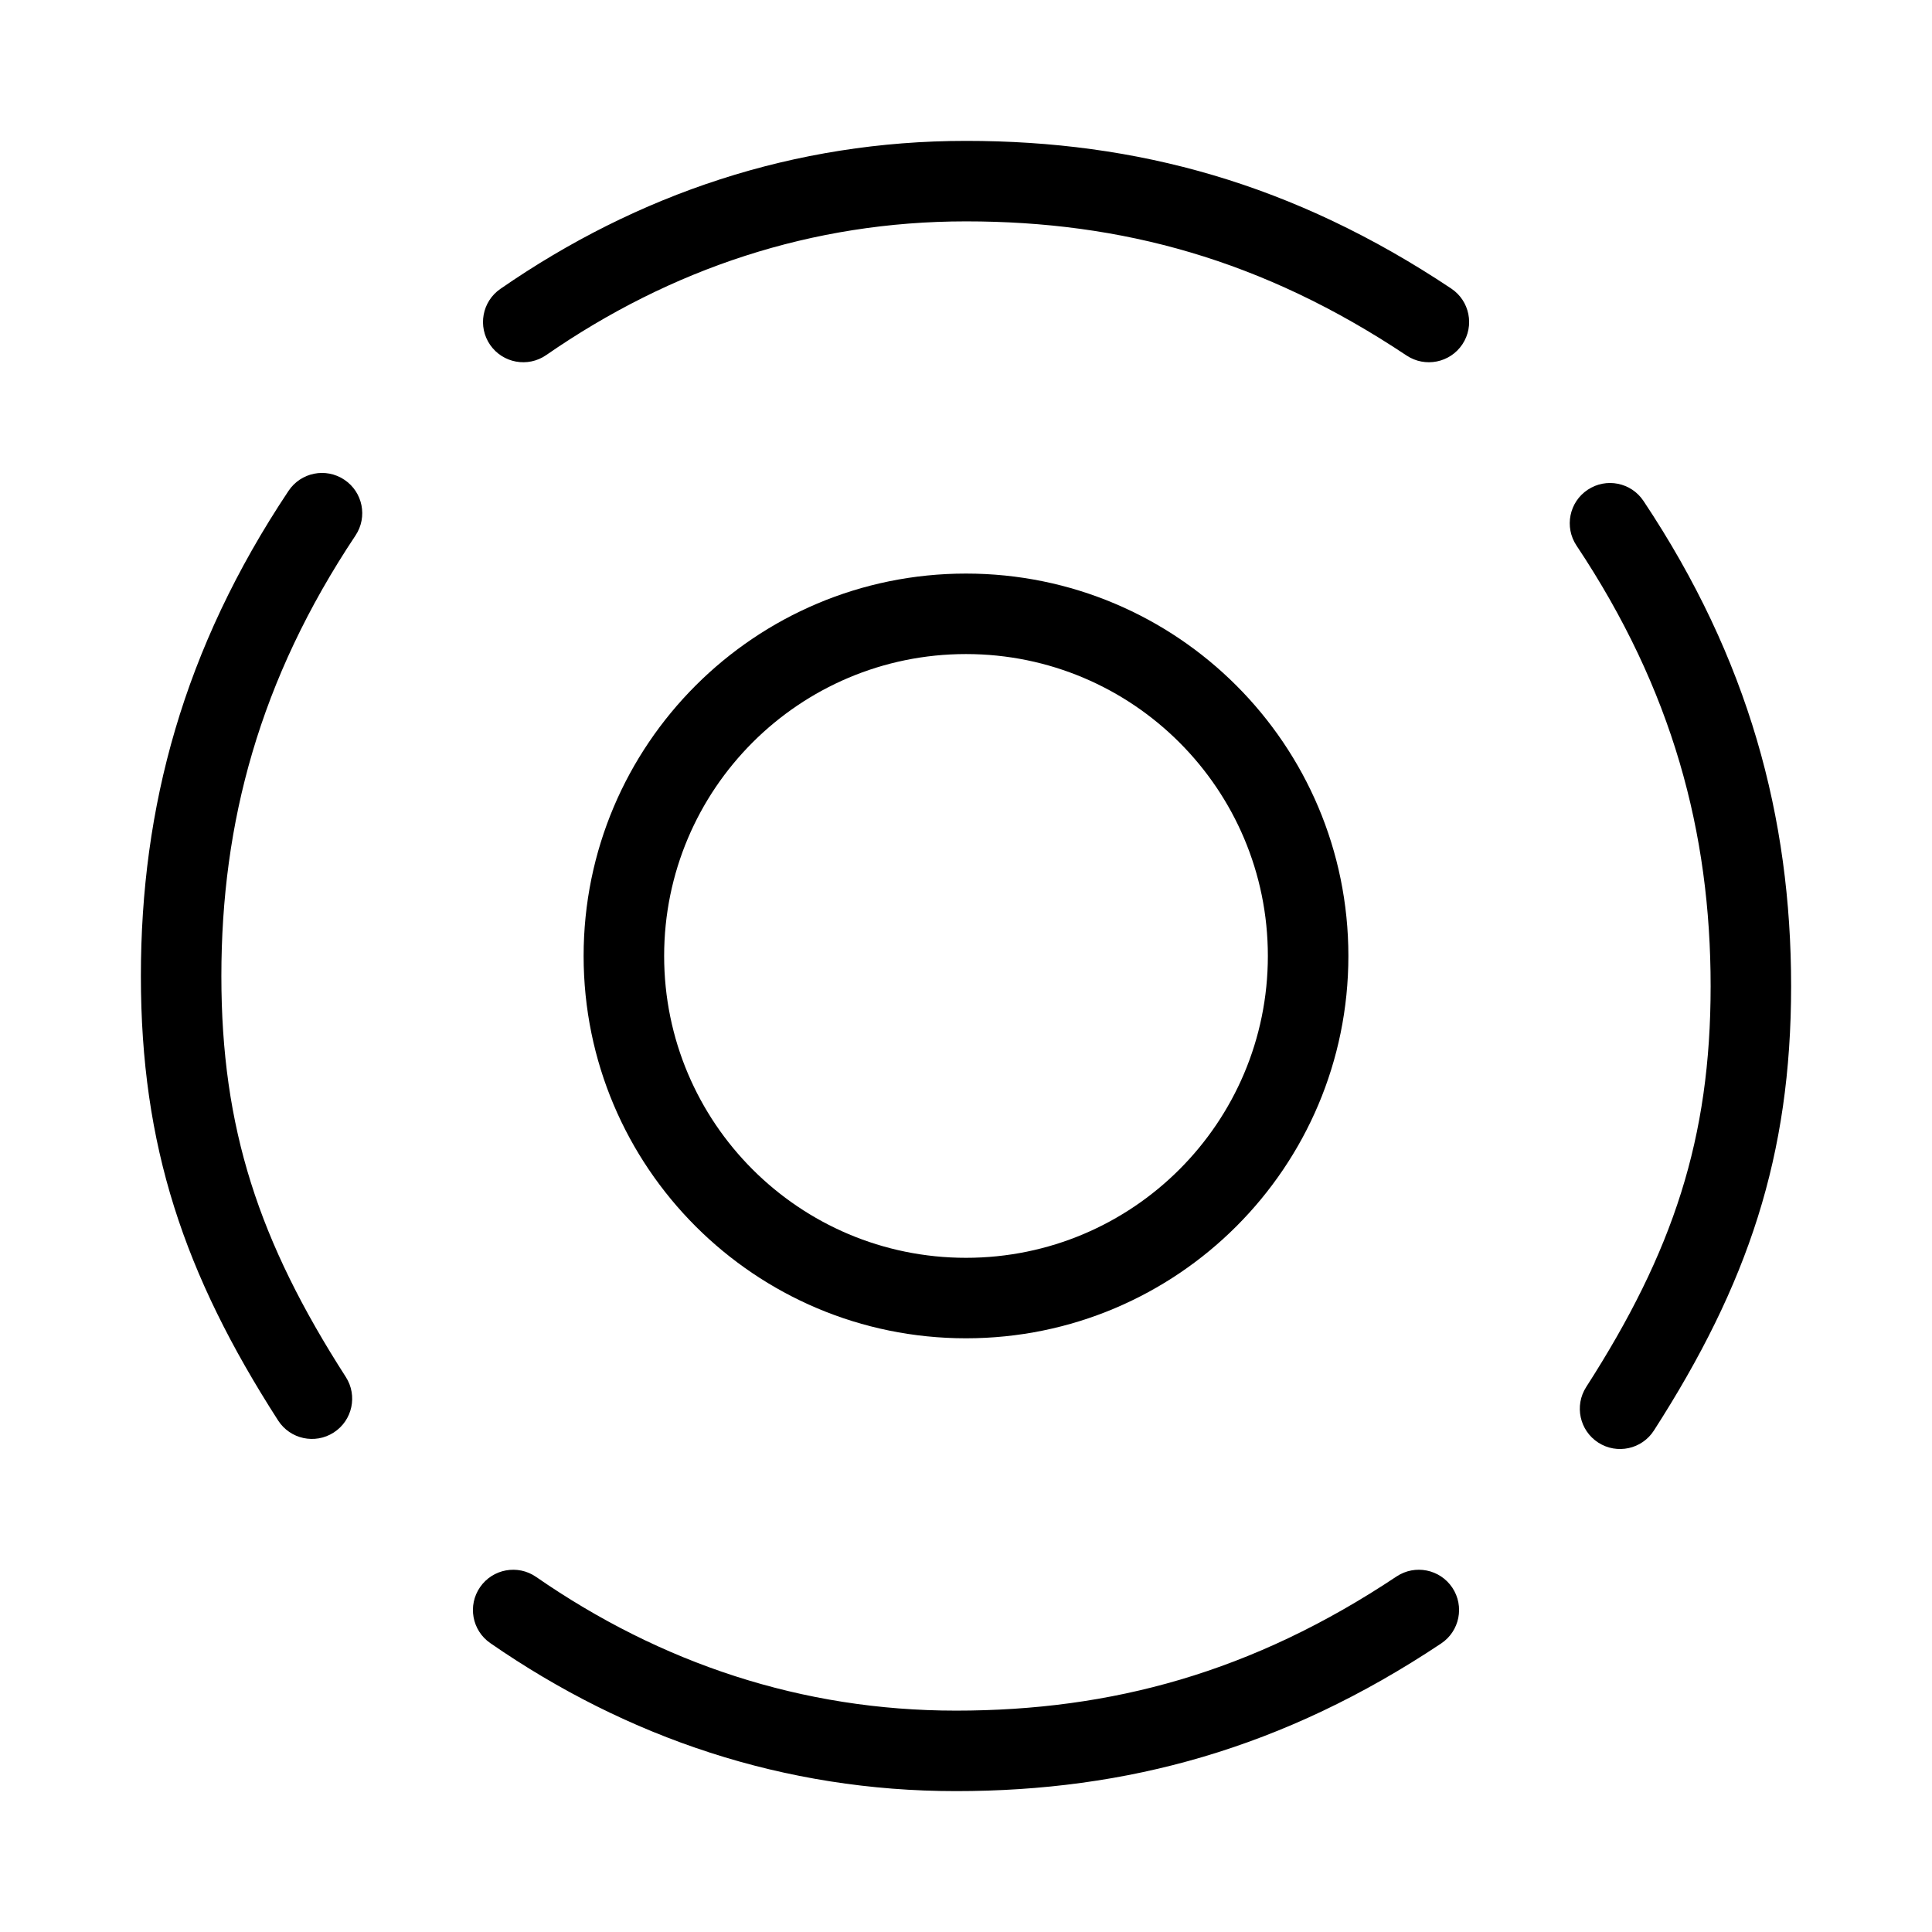 <svg width="50" height="50" viewBox="0 0 50 50" fill="none" xmlns="http://www.w3.org/2000/svg">
<path fill-rule="evenodd" clip-rule="evenodd" d="M25 32.552C29.315 32.552 32.812 29.054 32.812 24.74C32.812 20.425 29.315 16.927 25 16.927C20.685 16.927 17.188 20.425 17.188 24.74C17.188 29.054 20.685 32.552 25 32.552ZM25 34.635C30.465 34.635 34.896 30.205 34.896 24.74C34.896 19.274 30.465 14.844 25 14.844C19.535 14.844 15.104 19.274 15.104 24.74C15.104 30.205 19.535 34.635 25 34.635Z" fill="black"/>
<path fill-rule="evenodd" clip-rule="evenodd" d="M24.74 44.271C20.749 44.271 17.097 43.042 13.874 40.81C13.401 40.483 12.752 40.601 12.425 41.074C12.097 41.547 12.215 42.196 12.688 42.523C16.236 44.979 20.297 46.354 24.74 46.354C29.153 46.354 33.212 45.257 37.297 42.533C37.775 42.214 37.905 41.568 37.586 41.089C37.266 40.61 36.62 40.481 36.141 40.8C32.413 43.285 28.76 44.271 24.74 44.271Z" fill="black"/>
<path fill-rule="evenodd" clip-rule="evenodd" d="M25 5.729C21.009 5.729 17.358 6.958 14.135 9.19C13.662 9.517 13.013 9.399 12.685 8.926C12.358 8.453 12.476 7.804 12.949 7.477C16.497 5.021 20.558 3.646 25 3.646C29.413 3.646 33.472 4.743 37.557 7.467C38.036 7.786 38.165 8.432 37.846 8.911C37.527 9.39 36.88 9.519 36.401 9.2C32.674 6.715 29.02 5.729 25 5.729Z" fill="black"/>
<path fill-rule="evenodd" clip-rule="evenodd" d="M5.729 25.261C5.729 29.2 6.698 32.133 8.949 35.635C9.26 36.119 9.12 36.763 8.636 37.074C8.152 37.385 7.508 37.245 7.197 36.761C4.761 32.972 3.646 29.654 3.646 25.261C3.646 20.898 4.743 16.789 7.467 12.704C7.786 12.225 8.432 12.095 8.911 12.415C9.39 12.734 9.519 13.38 9.2 13.859C6.716 17.586 5.729 21.289 5.729 25.261Z" fill="black"/>
<path fill-rule="evenodd" clip-rule="evenodd" d="M44.271 25.521C44.271 29.461 43.302 32.393 41.051 35.895C40.74 36.379 40.88 37.024 41.364 37.335C41.848 37.646 42.492 37.506 42.803 37.022C45.239 33.232 46.354 29.914 46.354 25.521C46.354 21.159 45.257 17.05 42.533 12.964C42.214 12.485 41.568 12.356 41.089 12.675C40.61 12.994 40.481 13.641 40.8 14.12C43.284 17.846 44.271 21.549 44.271 25.521Z" fill="black"/>
</svg>
